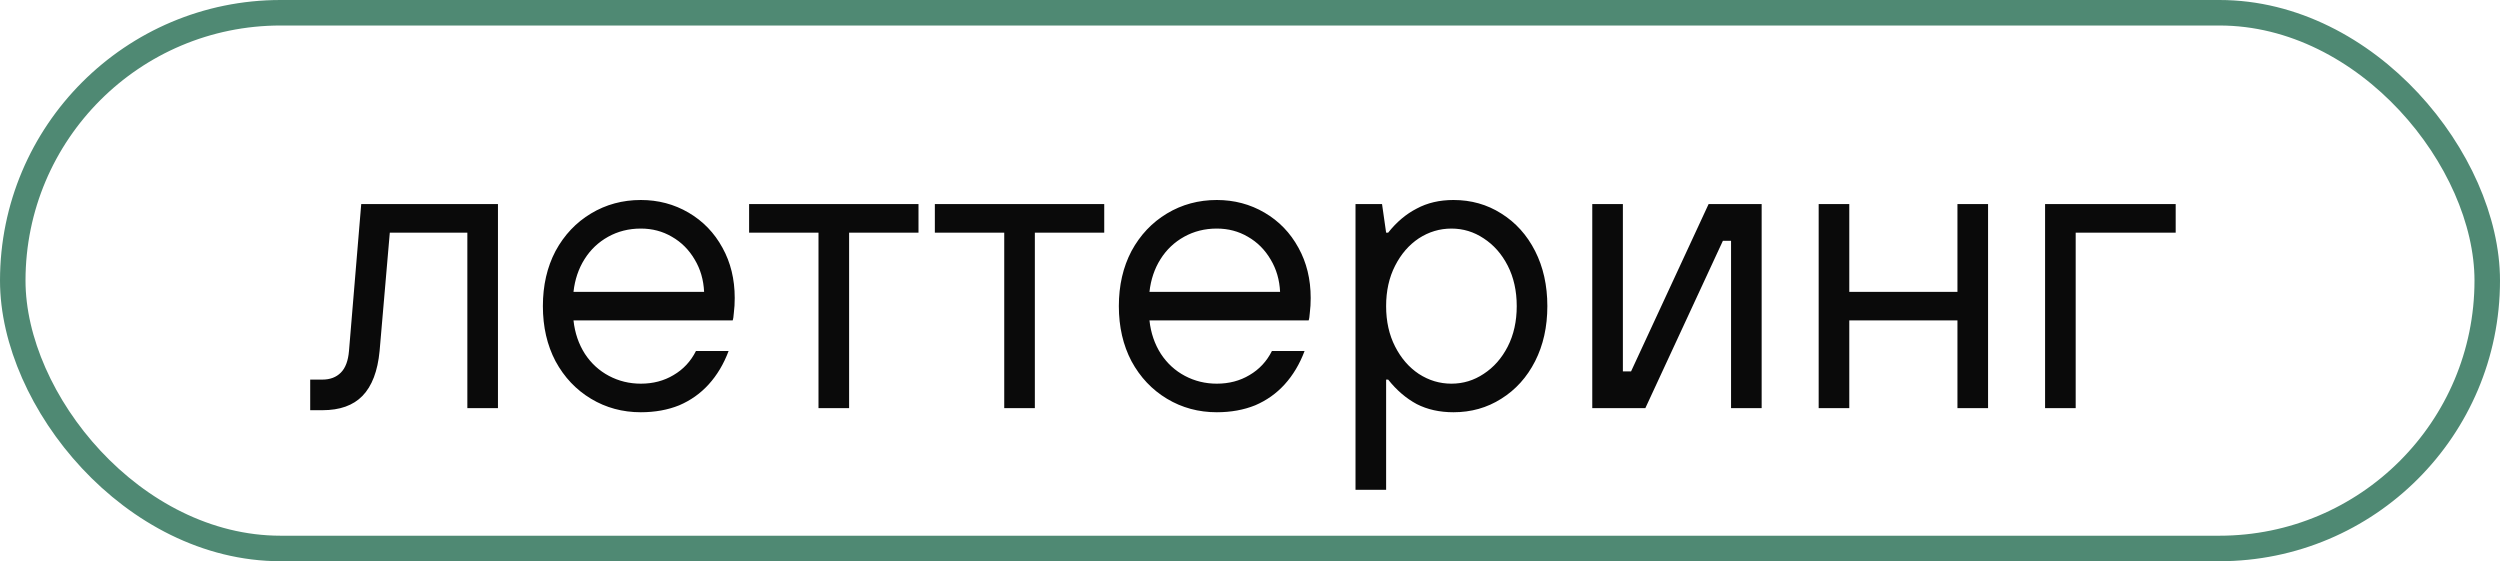 <?xml version="1.0" encoding="UTF-8"?> <svg xmlns="http://www.w3.org/2000/svg" width="98" height="22" viewBox="0 0 98 22" fill="none"><rect x="0.5" y="0.5" width="97" height="21" rx="10.5" stroke="#4F8973"></rect><path d="M12.16 16.08V14.88H12.64C12.939 14.88 13.179 14.789 13.36 14.608C13.541 14.427 13.648 14.144 13.68 13.76L14.16 8H19.52V16H18.32V9.12H15.28L14.88 13.76C14.805 14.549 14.581 15.136 14.208 15.52C13.845 15.893 13.323 16.08 12.64 16.08H12.16ZM25.121 16.16C24.406 16.16 23.755 15.984 23.169 15.632C22.582 15.28 22.118 14.789 21.777 14.16C21.446 13.531 21.281 12.811 21.281 12C21.281 11.189 21.446 10.469 21.777 9.84C22.118 9.211 22.582 8.72 23.169 8.368C23.755 8.016 24.406 7.84 25.121 7.84C25.803 7.84 26.427 8.005 26.993 8.336C27.558 8.667 28.001 9.125 28.321 9.712C28.641 10.288 28.801 10.944 28.801 11.68C28.801 11.893 28.79 12.08 28.769 12.24C28.758 12.4 28.742 12.507 28.721 12.56H22.481C22.534 13.051 22.683 13.488 22.929 13.872C23.174 14.245 23.489 14.533 23.873 14.736C24.257 14.939 24.673 15.04 25.121 15.04C25.601 15.04 26.027 14.928 26.401 14.704C26.785 14.48 27.078 14.165 27.281 13.76H28.561C28.369 14.272 28.107 14.709 27.777 15.072C27.457 15.424 27.073 15.696 26.625 15.888C26.177 16.069 25.675 16.16 25.121 16.16ZM27.601 11.44C27.579 10.971 27.457 10.549 27.233 10.176C27.009 9.792 26.71 9.493 26.337 9.28C25.974 9.067 25.569 8.96 25.121 8.96C24.651 8.96 24.225 9.067 23.841 9.28C23.457 9.493 23.147 9.787 22.913 10.16C22.678 10.533 22.534 10.96 22.481 11.44H27.601ZM32.085 16V9.12H29.365V8H36.005V9.12H33.285V16H32.085ZM39.366 16V9.12H36.646V8H43.286V9.12H40.566V16H39.366ZM47.699 16.16C46.984 16.16 46.333 15.984 45.747 15.632C45.16 15.28 44.696 14.789 44.355 14.16C44.024 13.531 43.859 12.811 43.859 12C43.859 11.189 44.024 10.469 44.355 9.84C44.696 9.211 45.16 8.72 45.747 8.368C46.333 8.016 46.984 7.84 47.699 7.84C48.381 7.84 49.005 8.005 49.571 8.336C50.136 8.667 50.579 9.125 50.899 9.712C51.219 10.288 51.379 10.944 51.379 11.68C51.379 11.893 51.368 12.08 51.347 12.24C51.336 12.4 51.32 12.507 51.299 12.56H45.059C45.112 13.051 45.261 13.488 45.507 13.872C45.752 14.245 46.067 14.533 46.451 14.736C46.835 14.939 47.251 15.04 47.699 15.04C48.179 15.04 48.605 14.928 48.979 14.704C49.363 14.48 49.656 14.165 49.859 13.76H51.139C50.947 14.272 50.685 14.709 50.355 15.072C50.035 15.424 49.651 15.696 49.203 15.888C48.755 16.069 48.253 16.16 47.699 16.16ZM50.179 11.44C50.157 10.971 50.035 10.549 49.811 10.176C49.587 9.792 49.288 9.493 48.915 9.28C48.552 9.067 48.147 8.96 47.699 8.96C47.229 8.96 46.803 9.067 46.419 9.28C46.035 9.493 45.725 9.787 45.491 10.16C45.256 10.533 45.112 10.96 45.059 11.44H50.179ZM53.136 19.2V8H54.176L54.336 9.12H54.416C54.746 8.704 55.12 8.389 55.536 8.176C55.952 7.952 56.432 7.84 56.976 7.84C57.669 7.84 58.293 8.016 58.848 8.368C59.413 8.72 59.856 9.211 60.176 9.84C60.496 10.469 60.656 11.189 60.656 12C60.656 12.811 60.496 13.531 60.176 14.16C59.856 14.789 59.413 15.28 58.848 15.632C58.293 15.984 57.669 16.16 56.976 16.16C56.432 16.16 55.952 16.053 55.536 15.84C55.12 15.616 54.746 15.296 54.416 14.88H54.336V19.2H53.136ZM56.896 15.04C57.354 15.04 57.776 14.912 58.16 14.656C58.554 14.4 58.869 14.043 59.104 13.584C59.338 13.125 59.456 12.597 59.456 12C59.456 11.403 59.338 10.875 59.104 10.416C58.869 9.957 58.554 9.6 58.16 9.344C57.776 9.088 57.354 8.96 56.896 8.96C56.437 8.96 56.01 9.088 55.616 9.344C55.232 9.6 54.922 9.957 54.688 10.416C54.453 10.875 54.336 11.403 54.336 12C54.336 12.597 54.453 13.125 54.688 13.584C54.922 14.043 55.232 14.4 55.616 14.656C56.01 14.912 56.437 15.04 56.896 15.04ZM62.417 16V8H63.617V14.56H63.937L66.977 8H69.057V16H67.857V9.44H67.537L64.497 16H62.417ZM71.292 16V8H72.492V11.44H76.732V8H77.932V16H76.732V12.56H72.492V16H71.292ZM80.167 16V8H85.287V9.12H81.367V16H80.167Z" fill="#0A0A0A"></path></svg> 